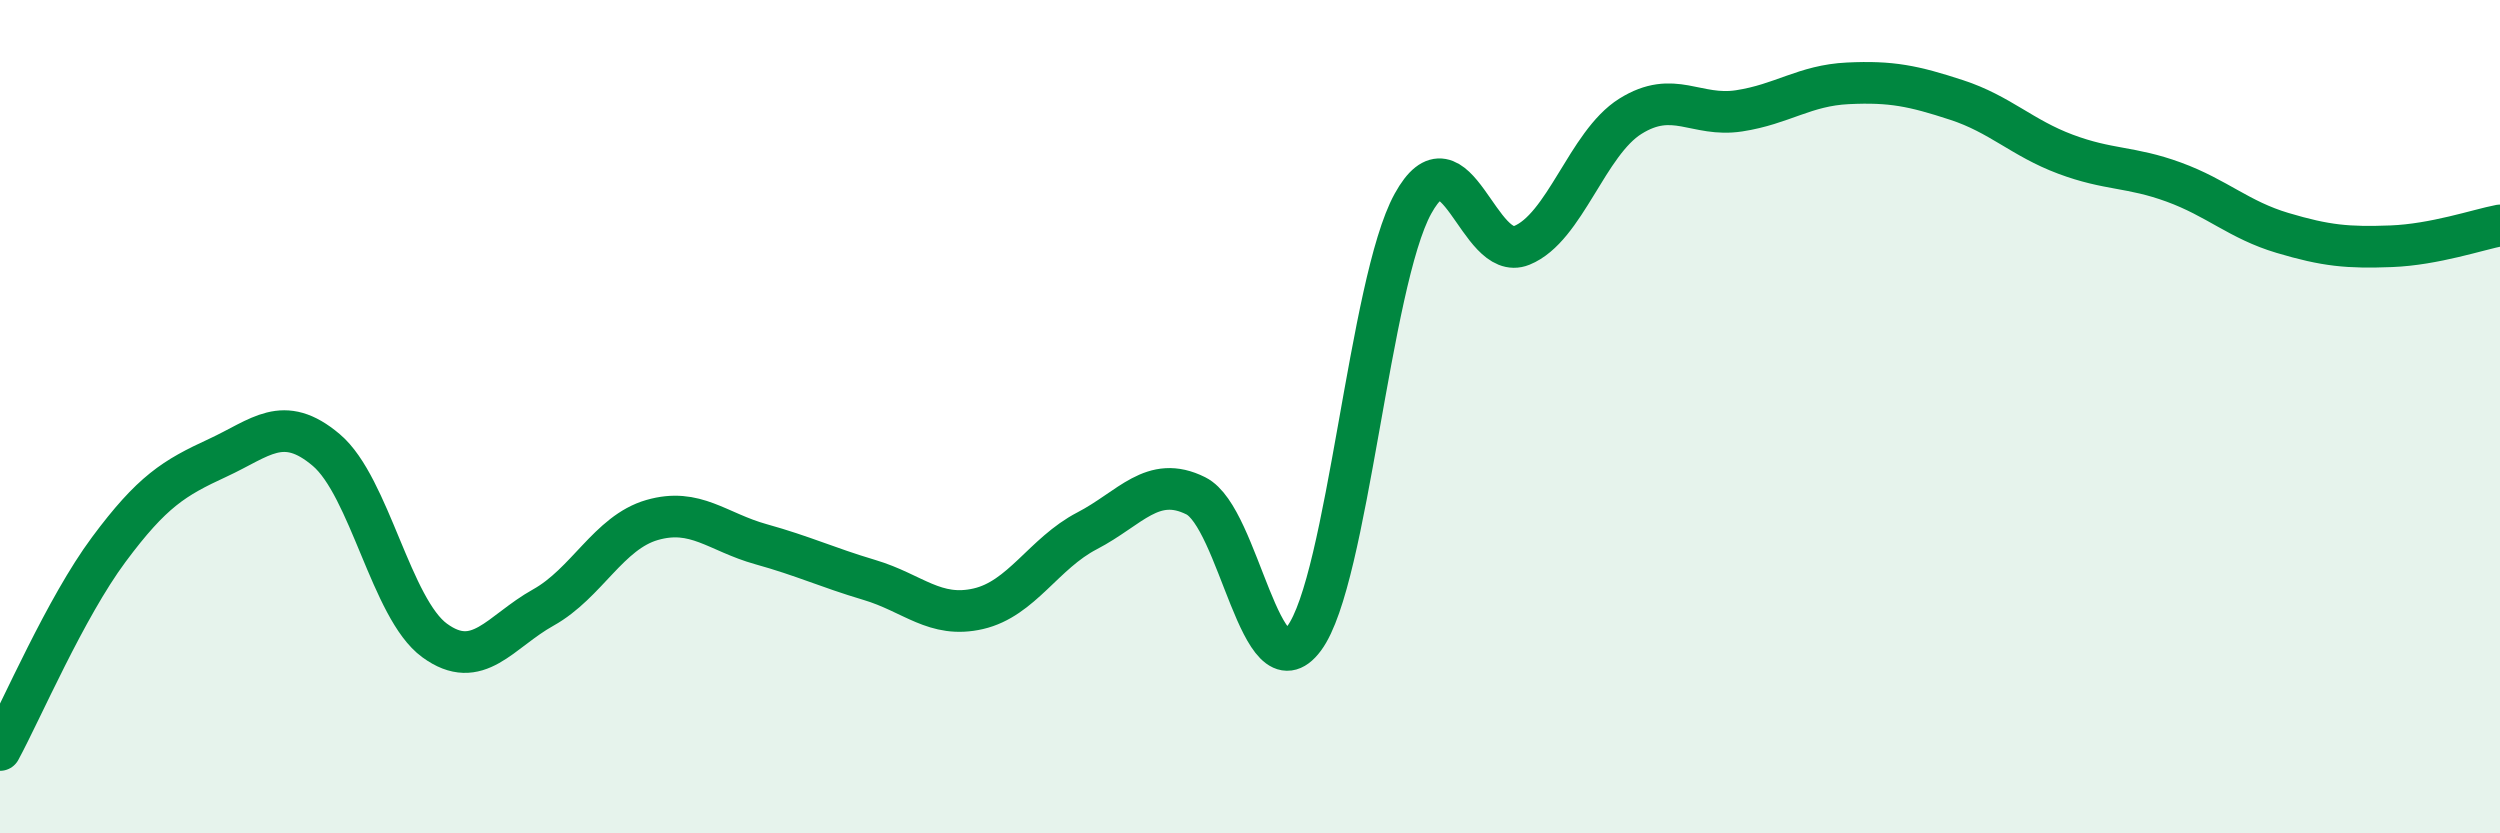 
    <svg width="60" height="20" viewBox="0 0 60 20" xmlns="http://www.w3.org/2000/svg">
      <path
        d="M 0,18 C 0.52,17.04 1.57,14.59 2.61,13.19 C 3.65,11.79 4.18,11.47 5.22,10.99 C 6.26,10.51 6.79,9.92 7.83,10.8 C 8.87,11.68 9.39,14.61 10.43,15.37 C 11.47,16.13 12,15.16 13.04,14.58 C 14.08,14 14.61,12.78 15.65,12.48 C 16.69,12.18 17.22,12.77 18.26,13.06 C 19.3,13.35 19.83,13.61 20.87,13.92 C 21.91,14.23 22.44,14.85 23.48,14.61 C 24.52,14.37 25.05,13.28 26.09,12.74 C 27.13,12.2 27.66,11.38 28.7,11.9 C 29.74,12.42 30.26,16.72 31.3,15.32 C 32.34,13.92 32.87,6.78 33.91,4.89 C 34.95,3 35.48,6.31 36.52,5.89 C 37.56,5.47 38.09,3.44 39.13,2.79 C 40.17,2.14 40.7,2.82 41.74,2.66 C 42.78,2.5 43.31,2.05 44.35,2 C 45.39,1.95 45.92,2.06 46.96,2.4 C 48,2.74 48.53,3.31 49.57,3.7 C 50.61,4.09 51.13,3.99 52.17,4.37 C 53.21,4.75 53.74,5.28 54.78,5.59 C 55.82,5.9 56.35,5.95 57.39,5.91 C 58.43,5.87 59.48,5.51 60,5.41L60 20L0 20Z"
        fill="#008740"
        opacity="0.1"
        stroke-linecap="round"
        stroke-linejoin="round"
      />
      <path
        d="M 0,18 C 0.52,17.04 1.57,14.59 2.61,13.19 C 3.65,11.79 4.18,11.47 5.22,10.99 C 6.26,10.51 6.79,9.92 7.83,10.8 C 8.87,11.68 9.39,14.61 10.43,15.37 C 11.47,16.13 12,15.16 13.04,14.58 C 14.08,14 14.61,12.78 15.65,12.48 C 16.69,12.18 17.22,12.77 18.26,13.06 C 19.3,13.35 19.83,13.61 20.87,13.92 C 21.91,14.23 22.44,14.85 23.48,14.61 C 24.52,14.37 25.05,13.28 26.09,12.74 C 27.13,12.2 27.66,11.38 28.7,11.9 C 29.74,12.42 30.26,16.72 31.3,15.32 C 32.34,13.92 32.87,6.78 33.91,4.89 C 34.95,3 35.48,6.31 36.52,5.89 C 37.56,5.47 38.09,3.44 39.13,2.79 C 40.17,2.14 40.7,2.82 41.74,2.66 C 42.78,2.5 43.31,2.05 44.35,2 C 45.39,1.95 45.92,2.06 46.96,2.4 C 48,2.74 48.53,3.31 49.57,3.7 C 50.61,4.09 51.13,3.99 52.17,4.37 C 53.21,4.75 53.74,5.28 54.78,5.59 C 55.82,5.9 56.35,5.95 57.39,5.91 C 58.43,5.87 59.48,5.51 60,5.41"
        stroke="#008740"
        stroke-width="1"
        fill="none"
        stroke-linecap="round"
        stroke-linejoin="round"
      />
    </svg>
  